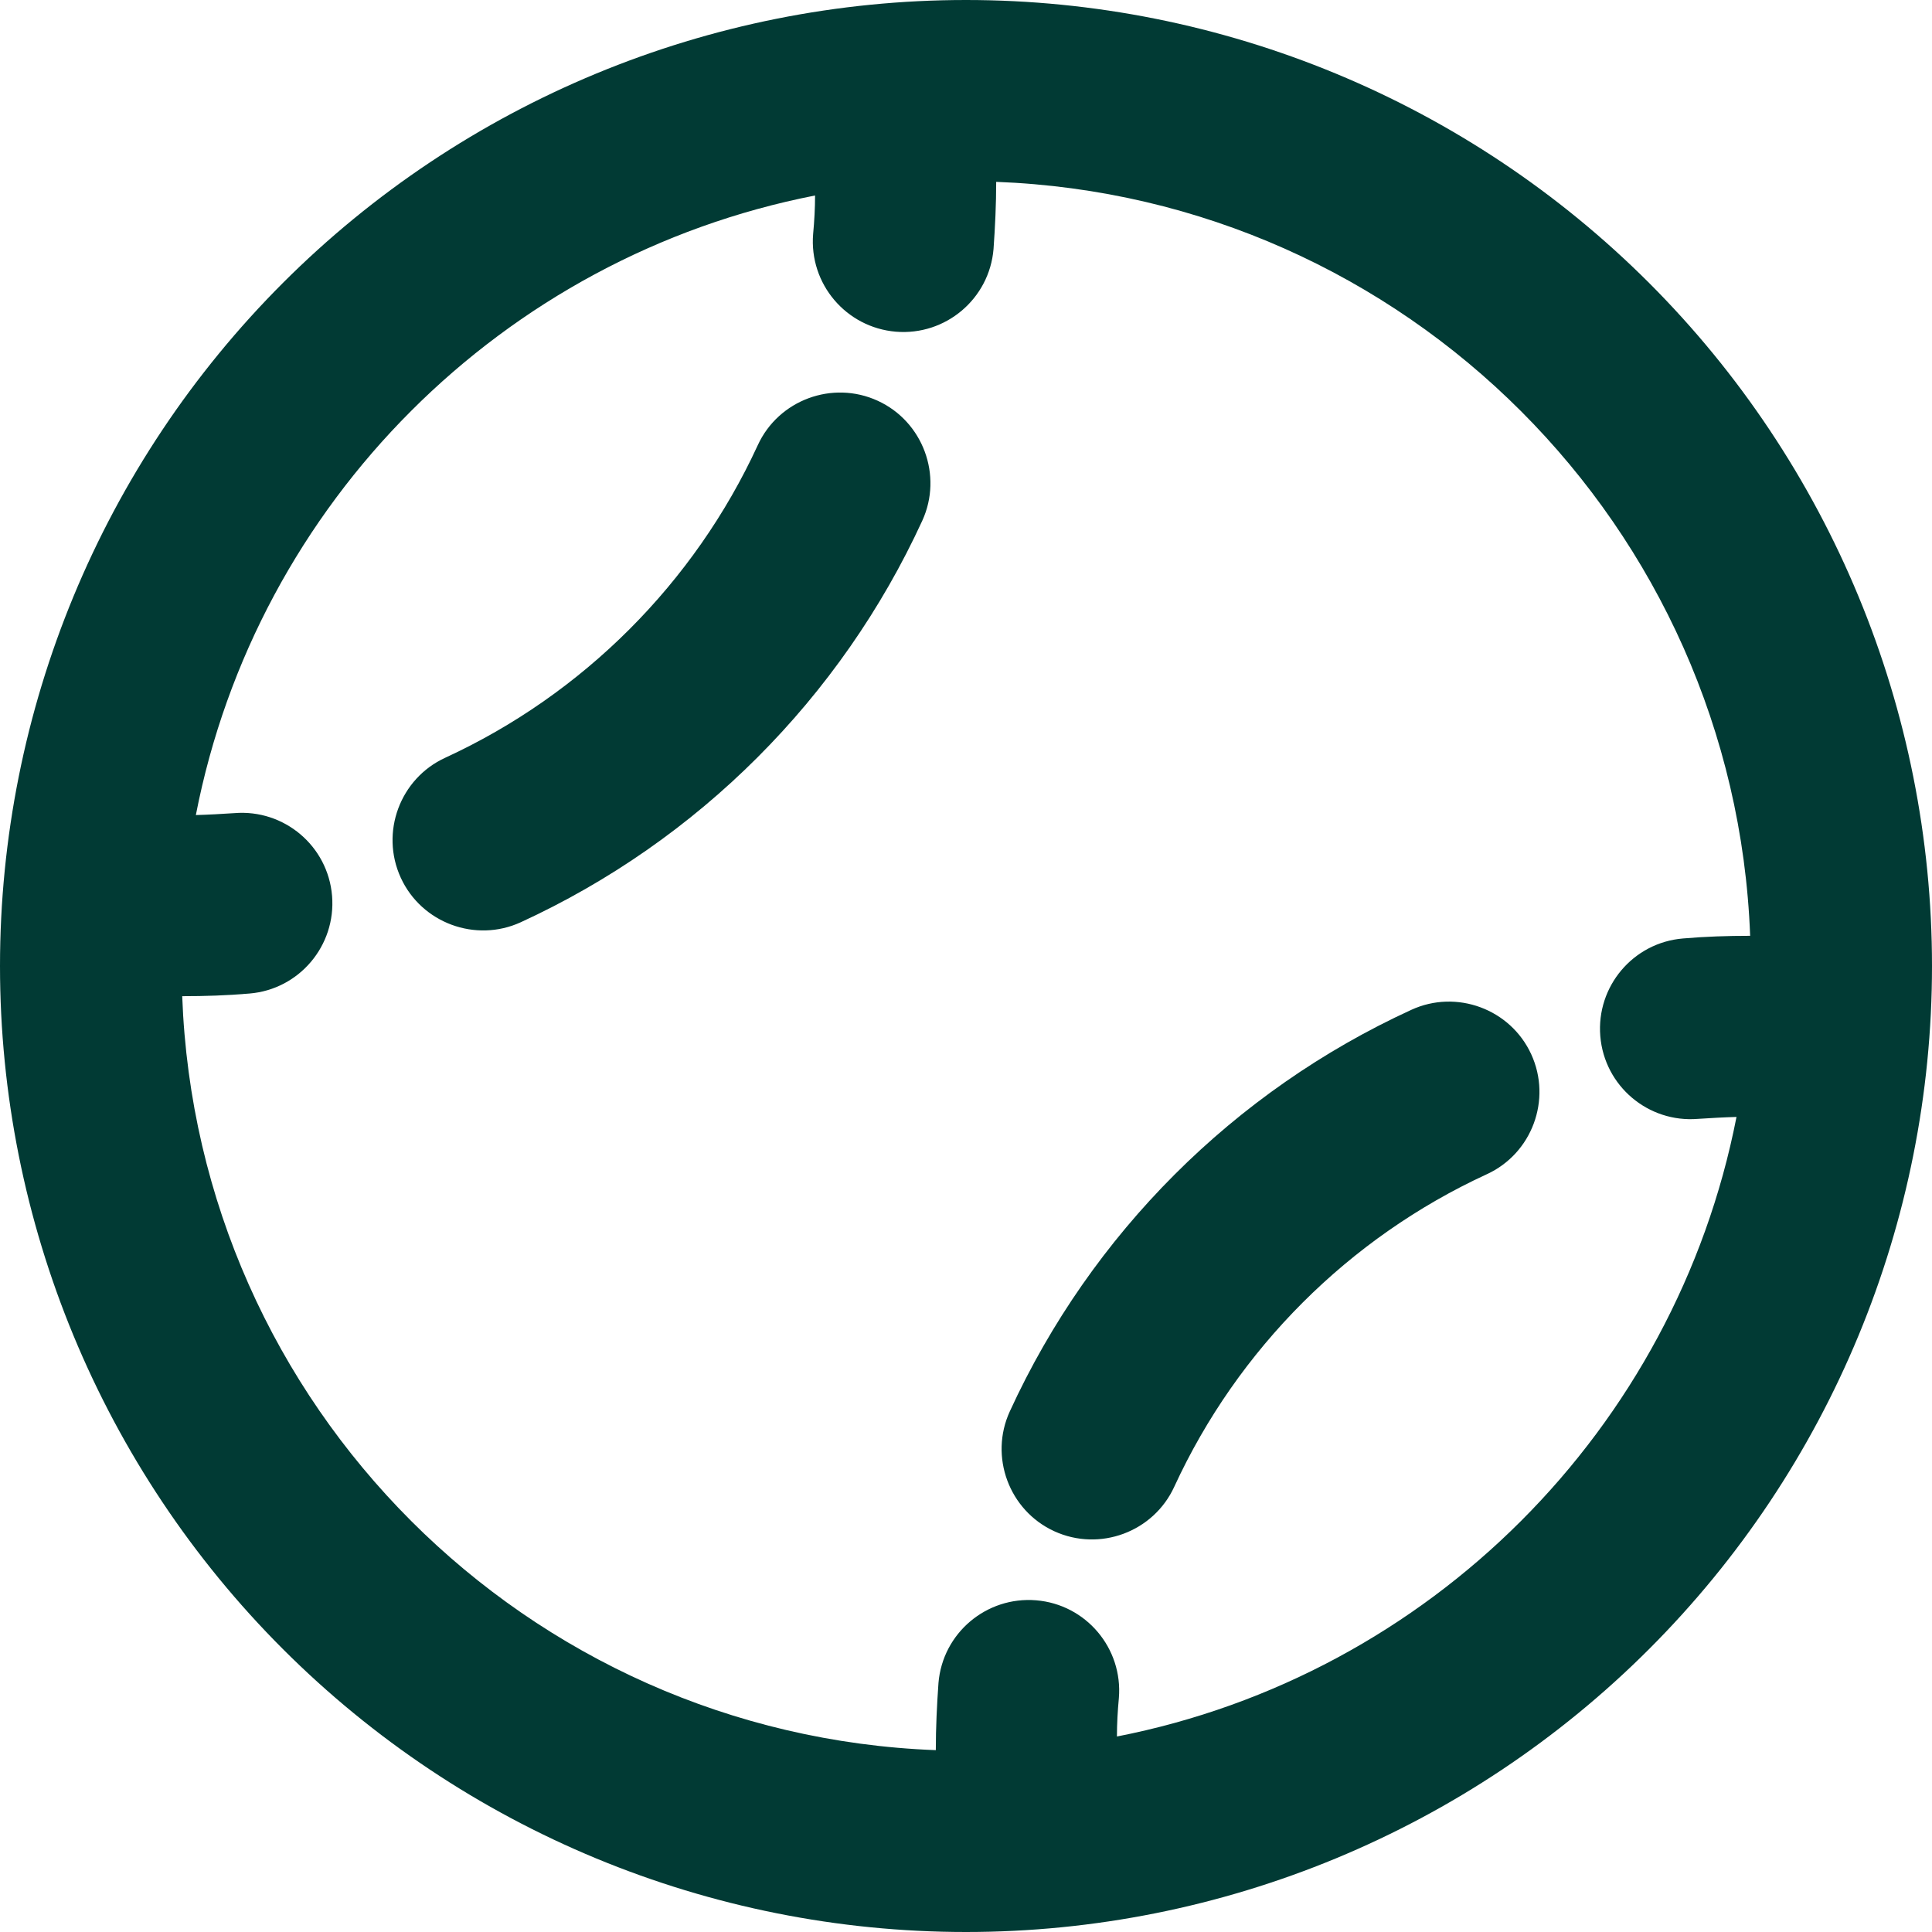 <svg xmlns="http://www.w3.org/2000/svg" width="16" height="16" viewBox="0 0 16 16" fill="none"><path d="M7.75 14.494C7.75 14.306 7.759 14.122 7.772 13.938C7.806 13.525 8.169 13.219 8.581 13.253C8.994 13.287 9.3 13.65 9.266 14.062C9.256 14.169 9.25 14.275 9.25 14.381C11.838 13.875 13.875 11.838 14.381 9.25C14.275 9.253 14.169 9.259 14.062 9.266C13.65 9.3 13.287 8.994 13.253 8.581C13.219 8.169 13.525 7.806 13.938 7.772C14.122 7.756 14.306 7.75 14.494 7.75C14.366 4.359 11.641 1.634 8.25 1.506C8.25 1.694 8.241 1.878 8.228 2.062C8.194 2.475 7.831 2.781 7.419 2.747C7.006 2.712 6.7 2.35 6.734 1.938C6.744 1.831 6.75 1.725 6.75 1.619C4.162 2.125 2.125 4.162 1.622 6.75C1.728 6.747 1.834 6.741 1.941 6.734C2.353 6.7 2.716 7.006 2.75 7.419C2.784 7.831 2.478 8.194 2.066 8.228C1.881 8.244 1.697 8.25 1.509 8.25C1.634 11.641 4.359 14.366 7.75 14.494ZM0 8C0 5.878 0.843 3.843 2.343 2.343C3.843 0.843 5.878 0 8 0C10.122 0 12.157 0.843 13.657 2.343C15.157 3.843 16 5.878 16 8C16 10.122 15.157 12.157 13.657 13.657C12.157 15.157 10.122 16 8 16C5.878 16 3.843 15.157 2.343 13.657C0.843 12.157 0 10.122 0 8ZM3.688 6.275C4.828 5.75 5.75 4.828 6.275 3.688C6.447 3.312 6.894 3.147 7.269 3.319C7.644 3.491 7.809 3.938 7.638 4.312C6.963 5.781 5.781 6.963 4.312 7.638C3.938 7.809 3.491 7.644 3.319 7.269C3.147 6.894 3.312 6.447 3.688 6.275ZM12.312 9.725C11.172 10.25 10.25 11.172 9.725 12.312C9.553 12.688 9.106 12.853 8.731 12.681C8.356 12.509 8.191 12.062 8.363 11.688C9.037 10.219 10.219 9.037 11.688 8.363C12.062 8.191 12.509 8.356 12.681 8.731C12.853 9.106 12.688 9.553 12.312 9.725Z" fill="#013A34"/></svg>